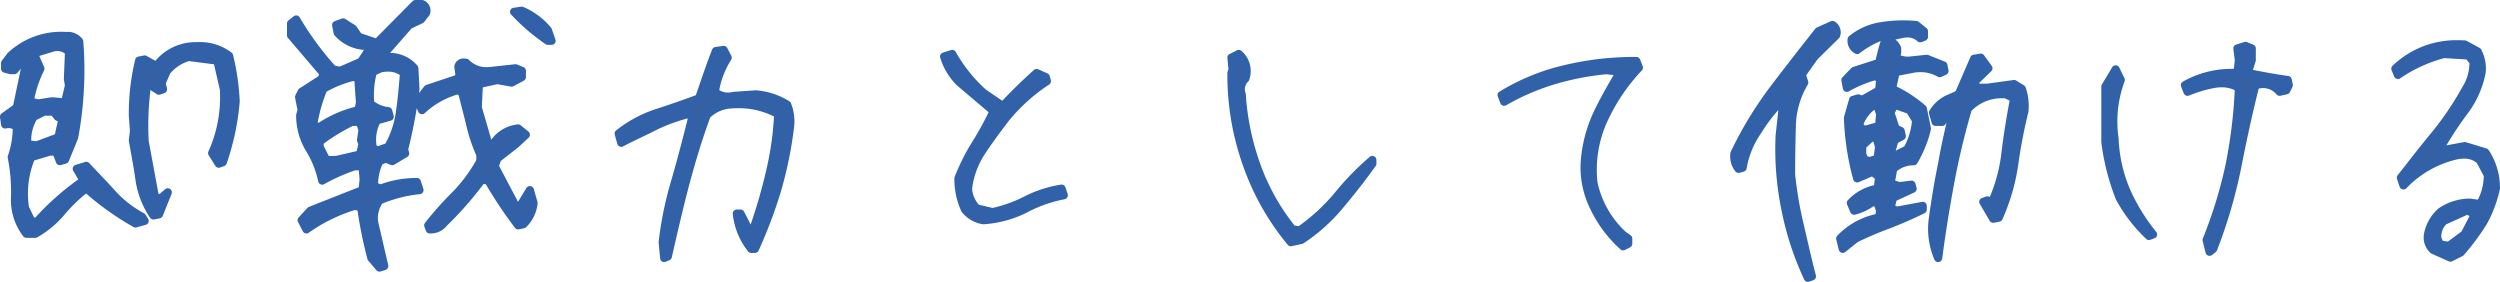 <svg xmlns="http://www.w3.org/2000/svg" width="306.6" height="34.57" viewBox="0 0 306.6 34.57">
  <g id="member05_comment" transform="translate(3824.789 1293.137)">
    <path id="パス_615" data-name="パス 615" d="M10.26-5.49h1.08a11.829,11.829,0,0,0,3.2-2.655A18.75,18.75,0,0,1,17.6-11.07a34.479,34.479,0,0,0,6.03,4.32l1.125-.315-.315-.5A13.949,13.949,0,0,1,20.79-10.4c-1.08-1.215-2.16-2.3-3.195-3.42l-1.17.36L17.1-12.33v.45a32.119,32.119,0,0,0-5.58,4.95l-.675-.135L10.08-8.64a11.394,11.394,0,0,1,.765-6.255l2.25-.675h.81l.45,1.17.63-.18,1.125-2.745a44.812,44.812,0,0,0,.63-11.745,1.752,1.752,0,0,0-1.575-.675,9.114,9.114,0,0,0-6.84,2.43l-.675.9v.675l.675.18h.45l.99-1.17.495.18L9.09-20.97,7.515-19.845l.135.945a1.6,1.6,0,0,1,1.44.315,11.35,11.35,0,0,1-.63,3.69A21.893,21.893,0,0,1,8.865-9.99,6.8,6.8,0,0,0,10.26-5.49ZM25.83-7.74l.675-.135,1.08-2.7-.9.765-.675-.18-1.26-6.84a37.783,37.783,0,0,1,.315-7.155l1.44.945L27-23.22l-.18-.765.63-1.44a5.344,5.344,0,0,1,2.7-1.755l3.51.45.81,3.51a16.573,16.573,0,0,1-1.44,7.83l.81,1.3.495-.18a30.588,30.588,0,0,0,1.575-7.47,28.277,28.277,0,0,0-.81-5.58,5.945,5.945,0,0,0-4.005-1.17,5.912,5.912,0,0,0-4.905,2.43l-1.44-.81-.675.135a27.725,27.725,0,0,0-.765,6.75l.135,1.89-.135,1.125c.27,1.575.585,3.15.81,4.77A10.578,10.578,0,0,0,25.83-7.74ZM14.175-17.325l-2.655.99-1.17-.135a5.554,5.554,0,0,1,.81-3.375l1.26-.63h1.17l.495.63.585.315Zm.81-4.275-1.575-.135-1.755.27-.99-.27a13.934,13.934,0,0,1,1.3-4.005l-.63-1.44v-.495l2.07-.63a2.021,2.021,0,0,1,2.07.495l-.135,3.33.135.81ZM53.55-1.35l.585-.18-1.26-5.445a3.76,3.76,0,0,1,.675-2.61,16.708,16.708,0,0,1,4.905-1.26l-.315-.99a12.232,12.232,0,0,0-4.455.81l-.81-.315a6.531,6.531,0,0,1,.675-3.06l.765-.315.81.315,1.575-.945-.135-.495a61.512,61.512,0,0,0,1.4-7.425c-.045-.81-.09-1.71-.135-2.52a4.21,4.21,0,0,0-4.14-1.305l3.51-4,1.44-.675.63-.81a.851.851,0,0,0-.5-1.08h-.81l-4.725,4.77-2.25-.765-.675-.99L49.1-31.41l-.855.315.18.945a4.957,4.957,0,0,0,4.14,1.62L51.3-26.6,48.735-25.47l-.9-.18a36.911,36.911,0,0,1-4.5-6.12l-.63.495v1.44l3.96,4.635-.135.675-2.52,1.62-.315.63.315,1.62-.18.63a7.873,7.873,0,0,0,1.125,4.1,12.133,12.133,0,0,1,1.575,3.915,23.639,23.639,0,0,1,3.96-1.755h.99l.135,1.62-.135,1.305-6.39,2.52-1.08,1.17.585,1.125a20.5,20.5,0,0,1,5.9-2.88l.81.135A54.932,54.932,0,0,0,52.56-2.52Zm6.165-4.68a2.06,2.06,0,0,0,1.755-.81A42.1,42.1,0,0,0,66.1-12.15l.81.135a52.646,52.646,0,0,0,3.645,5.49l.63-.135a4.2,4.2,0,0,0,1.26-2.61L72-10.845l-1.26,2.07-.5-.135L67.68-13.77l.315-.945,2.25-1.755,1.26-1.17-.945-.765a4.218,4.218,0,0,0-3.195,2.115l-.45-.18-1.305-4.5.135-2.88,2.25-.495,1.755.315,1.26-.675v-.765l-.765-.315-2.88.315a3.571,3.571,0,0,1-3.195-.99c-.54-.09-.855.09-.945.495l.135.945-.135.5-3.78,1.26-1.17,1.485.495,1.125a10.336,10.336,0,0,1,4.32-2.43l.585.18c.315,1.305.675,2.61.99,3.915a19.616,19.616,0,0,0,1.26,3.78v.81a19.177,19.177,0,0,1-2.97,4.05,40.46,40.46,0,0,0-3.42,3.825ZM48.24-14.535H47.025l-.81-1.62v-.63a22.857,22.857,0,0,1,3.96-2.43h.99l.315.99-.18,1.26.18.495-.315,1.26Zm6.39-1.62-1.26.45-.63-.27a5.1,5.1,0,0,1,.5-3.42l1.575-.45-.18-.675a4.05,4.05,0,0,1-2.2-.945,10.93,10.93,0,0,1,.315-3.87l.945-.45a3.3,3.3,0,0,1,2.88.585c-.135,1.665-.27,3.24-.495,4.77A11.732,11.732,0,0,1,54.63-16.155Zm-8.415-2.43-.81-.135a18.843,18.843,0,0,1,1.26-4.545,13.4,13.4,0,0,1,3.51-1.44h.99l-.18.495.18,2.61-.18.945A14.509,14.509,0,0,0,46.215-18.585ZM74.205-29.16h.45l-.45-1.305a8.52,8.52,0,0,0-3.2-2.385l-.945.135A24.848,24.848,0,0,0,74.205-29.16ZM88.47-2.52l.45-.18c.675-2.97,1.35-5.9,2.115-8.82.765-2.835,1.62-5.715,2.655-8.505a4.506,4.506,0,0,1,2.7-1.305,10.215,10.215,0,0,1,6.075,1.17,38.574,38.574,0,0,1-1.035,7.2A68.494,68.494,0,0,1,99.4-6.03H98.82l-.99-1.935h-.45a8.347,8.347,0,0,0,1.755,4.32h.45a59.142,59.142,0,0,0,2.745-7.29A48.683,48.683,0,0,0,103.9-18.72a5.426,5.426,0,0,0-.36-2.61,8.753,8.753,0,0,0-3.825-1.26l-2.655.18a2.552,2.552,0,0,1-2.385-.495,10.751,10.751,0,0,1,1.575-4.185l-.5-.945-.945.135c-.765,1.935-1.395,3.87-2.07,5.8-1.71.63-3.375,1.215-5.04,1.755a15.112,15.112,0,0,0-4.815,2.565L83.2-16.65c1.26-.675,2.61-1.26,3.915-1.935a21.558,21.558,0,0,1,4.23-1.575l.585.315c-.63,2.565-1.305,5.13-2.025,7.65a43.755,43.755,0,0,0-1.62,7.74Zm39.15-4.635a13.5,13.5,0,0,0,5.04-1.35,16.622,16.622,0,0,1,4.815-1.71l-.27-.81a14.55,14.55,0,0,0-4.23,1.35,17.1,17.1,0,0,1-4.23,1.53L126.81-8.6a3.779,3.779,0,0,1-1.08-2.43,10.419,10.419,0,0,1,1.755-4.68c.9-1.35,1.935-2.745,3.015-4.14a22.477,22.477,0,0,1,4.9-4.365l-.135-.495-1.125-.495c-1.35,1.215-2.745,2.565-4.14,4.05l-2.385-1.62a18.78,18.78,0,0,1-3.825-4.77l-.99.315a7.467,7.467,0,0,0,1.935,3.195l4.14,3.51a40.591,40.591,0,0,1-2.25,4.095,25.4,25.4,0,0,0-2.07,4.14,8.967,8.967,0,0,0,.81,3.825A3.548,3.548,0,0,0,127.62-7.155Zm37.71,2.7,1.26-.27A21.641,21.641,0,0,0,171.36-9c1.395-1.665,2.7-3.33,3.96-5.085v-.45A33.693,33.693,0,0,0,171-10.08,23.708,23.708,0,0,1,166.41-5.9l-.9-.135a26.962,26.962,0,0,1-4.365-7.74,31.389,31.389,0,0,1-1.845-8.82,1.8,1.8,0,0,1,.45-1.935,2.79,2.79,0,0,0-.81-3.015l-.9.45.135,1.44-.135.45a32.485,32.485,0,0,0,1.845,11.07A30.888,30.888,0,0,0,165.33-4.455Zm40.74.5.63-.315v-.63l-.63-.45a12.078,12.078,0,0,1-3.645-6.435,14.758,14.758,0,0,1,1.26-7.695,23.892,23.892,0,0,1,4.32-6.39l-.315-.81A36.712,36.712,0,0,0,199-25.7a26.349,26.349,0,0,0-7.83,3.2l.315.81a28.741,28.741,0,0,1,6.03-2.61A33.709,33.709,0,0,1,204-25.56l1.755.18c-.99,1.62-1.89,3.24-2.745,4.95a17.266,17.266,0,0,0-1.575,5.445,10.889,10.889,0,0,0,.99,6.075A15.159,15.159,0,0,0,206.07-3.96ZM228.735-.09l.5-.18c-.54-2.025-.99-4.1-1.485-6.21a47.182,47.182,0,0,1-1.08-6.3c0-2.025.045-4.005.09-5.94a10.87,10.87,0,0,1,1.53-5.31l-.315-.99,1.575-2.2,2.655-2.61a1.049,1.049,0,0,0-.45-1.26l-1.71.765c-1.89,2.385-3.78,4.815-5.625,7.245a46.034,46.034,0,0,0-4.68,7.74,2.472,2.472,0,0,0,.5,1.89l.495-.135a11.239,11.239,0,0,1,1.845-4.5,21.9,21.9,0,0,1,3.195-4.005l-.495,4.635a36.885,36.885,0,0,0,.72,9A36.484,36.484,0,0,0,228.735-.09ZM244.71-2.52c.4-3.105.9-6.165,1.485-9.315.585-3.1,1.3-6.075,2.16-9a5.737,5.737,0,0,1,4.68-1.755l.99.5c-.4,2.16-.765,4.275-1.035,6.48a20.434,20.434,0,0,1-1.665,6.21l-.585-.18-.495.18,1.215,2.07.675-.135a24.931,24.931,0,0,0,1.89-6.48,65.06,65.06,0,0,1,1.26-6.57,6.321,6.321,0,0,0-.315-2.745l-.945-.585-3.285.45h-1.485v-.81l1.62-1.575-.945-1.305-.81.135-1.89,4.365-1.125.5a4.2,4.2,0,0,0-2.025,1.755l.315,1.125h.81l.9-1.44.495.135c-.54,2.16-1.035,4.32-1.4,6.435-.45,2.16-.81,4.365-1.125,6.615A9.067,9.067,0,0,0,244.71-2.52Zm-11.7-1.125,1.575-1.26c1.4-.675,2.79-1.26,4.14-1.755,1.35-.54,2.745-1.125,4.1-1.8v-.45l-3.15.585-.81-.27.315-1.305,2.385-1.125-.135-.495-1.485.18-1.08-.315.315-1.8a3.735,3.735,0,0,1,2.52-.945,13.879,13.879,0,0,0,1.62-4.005l-.495-2.43a14.985,14.985,0,0,0-3.78-2.43l.45-2.07,2.34-.45a4.828,4.828,0,0,1,3.06.585l.585-.27-.135-.675-2.025-.81-1.755.18a3.227,3.227,0,0,1-2.07-.315l.18-.63v-.495a1.417,1.417,0,0,0-1.125-.945l.135-.5,1.44-.315a2.489,2.489,0,0,1,2.385.495l.45-.18v-.675l-.945-.765a16.526,16.526,0,0,0-4.23.135,7.409,7.409,0,0,0-3.69,1.62,1.271,1.271,0,0,0,.675,1.3,11.63,11.63,0,0,1,2.835-1.62h.765a22.823,22.823,0,0,0-.9,3.2l-3.06.99-1.08,1.125.18.945a15.284,15.284,0,0,1,3.465-1.44l.63.315-.135,1.44-2.07,1.17-.495-.18-.63.18-.63,2.2a32.828,32.828,0,0,0,1.125,7.425l1.89-.81.81.63-.18,1.44A5.753,5.753,0,0,0,234-9.27l.405.945a6.093,6.093,0,0,0,2.25-1.08l.63.135.315.945-.135.855a8.765,8.765,0,0,0-4.77,2.565Zm4.275-11.07-.945.315-.63-.135-.315-.675v-1.08l1.08-.99h.675l.315,1.125Zm2.655-.63-.45.315-.63-.18.5-1.755.9-.5-.135-.63-.63-.315-.63-1.935.5-.99,1.89.675.765,1.26a8.636,8.636,0,0,1-1.08,3.555Zm-2.475-3.375-1.755.495-.63-.36v-.5a4.733,4.733,0,0,1,1.575-2.07h.63l.315.99Zm40.53,15.435.45-.36a61.7,61.7,0,0,0,2.925-9.945c.675-3.42,1.395-6.795,2.25-10.125a2.718,2.718,0,0,1,2.97.81l.81-.18.315-.63-.135-.63c-1.665-.225-3.285-.54-4.9-.855l.495-1.575v-1.44l-.765-.315-.99.315.18,1.44-.18,1.575a11.752,11.752,0,0,0-6.435,1.485l.315.81a15.824,15.824,0,0,1,3.15-.945,4.422,4.422,0,0,1,3.15.45,60.584,60.584,0,0,1-1.17,9.63,55.472,55.472,0,0,1-2.79,9.045ZM270.57-5.22l.5-.18a23.6,23.6,0,0,1-3.33-5.445,18.138,18.138,0,0,1-1.395-6.3,14.582,14.582,0,0,1,.765-7.2l-.63-1.305-1.26,2.115v6.75A28.1,28.1,0,0,0,266.97-9.9,18.855,18.855,0,0,0,270.57-5.22Zm11.655-16.11h-.315v-.45h.5Zm25.31,18.765,1.26-.63a28.987,28.987,0,0,0,2.745-3.69,15.147,15.147,0,0,0,1.575-4.185,7.924,7.924,0,0,0-1.3-4.41l-2.52-.765-2.43.45-.63-.135a43.5,43.5,0,0,1,2.97-4.545,11.633,11.633,0,0,0,2.16-4.815,4.4,4.4,0,0,0-.495-2.565l-1.575-.855a11.725,11.725,0,0,0-4.635.585,11.03,11.03,0,0,0-3.87,2.385l.315.765a18.231,18.231,0,0,1,5.625-2.565l3.015.18.63.765a6.045,6.045,0,0,1-.945,3.375,37.314,37.314,0,0,1-3.735,5.535c-1.485,1.8-2.88,3.6-4.23,5.31l.315.945a12.927,12.927,0,0,1,6.525-3.69,3.143,3.143,0,0,1,2.88.63l.945,1.8a7.129,7.129,0,0,1-.945,3.555l-1.3-.18a6.365,6.365,0,0,0-3.51,1.125,4.991,4.991,0,0,0-1.575,2.745,2.074,2.074,0,0,0,.63,1.935Zm-.18-1.44-1.125-.18-.315-.765a2.716,2.716,0,0,1,.81-2.115l2.88-1.3.945.495-1.26,2.43Z" transform="translate(-3831.804 -1258.977)" fill="#3560a3"/>
    <path id="即戦力として働ける_-_アウトライン" data-name="即戦力として働ける - アウトライン" d="M228.735.41a.5.5,0,0,1-.453-.289A36.933,36.933,0,0,1,225.5-8.362a37.227,37.227,0,0,1-.729-9.119c0-.011,0-.021,0-.032l.337-3.156A20.481,20.481,0,0,0,223-17.829l-.012.019a10.684,10.684,0,0,0-1.766,4.3.5.5,0,0,1-.362.4l-.5.135a.5.5,0,0,1-.532-.182,2.961,2.961,0,0,1-.592-2.248.5.5,0,0,1,.045-.156,46.5,46.5,0,0,1,4.731-7.824c1.77-2.332,3.665-4.772,5.634-7.257a.5.5,0,0,1,.188-.146l1.71-.765a.5.5,0,0,1,.461.028,1.542,1.542,0,0,1,.678,1.81.5.5,0,0,1-.135.235L229.927-26.9l-1.4,1.966.239.751a.5.5,0,0,1-.045.4,10.309,10.309,0,0,0-1.462,5.07c-.042,1.8-.089,3.847-.09,5.9A46.727,46.727,0,0,0,228.231-6.6c.128.548.253,1.089.376,1.627.364,1.582.707,3.076,1.106,4.573a.5.5,0,0,1-.312.6l-.5.18A.5.5,0,0,1,228.735.41Zm-2.966-17.833a36.241,36.241,0,0,0,.711,8.864A36.065,36.065,0,0,0,228-3.139c-.124-.529-.247-1.064-.372-1.609s-.247-1.076-.374-1.618a47.729,47.729,0,0,1-1.09-6.362.5.5,0,0,1,0-.052c0-2.076.048-4.135.09-5.952a11.4,11.4,0,0,1,1.487-5.356l-.248-.781a.5.5,0,0,1,.07-.442l1.575-2.2a.5.5,0,0,1,.056-.066l2.546-2.5a.575.575,0,0,0-.073-.426l-1.312.587c-1.938,2.446-3.8,4.848-5.543,7.141a45.508,45.508,0,0,0-4.59,7.575,2,2,0,0,0,.121.955,11.788,11.788,0,0,1,1.806-4.109,22.372,22.372,0,0,1,3.262-4.088.5.5,0,0,1,.569-.1.5.5,0,0,1,.282.5ZM53.55-.85a.5.5,0,0,1-.382-.177l-.99-1.17a.5.5,0,0,1-.1-.194,54.625,54.625,0,0,1-1.218-5.95L50.523-8.4A20.018,20.018,0,0,0,44.882-5.62a.5.5,0,0,1-.406.076.5.5,0,0,1-.325-.255l-.585-1.125a.5.5,0,0,1,.076-.57l1.08-1.17a.5.5,0,0,1,.184-.126L51.014-11.2l.1-.956L51.02-13.27h-.448a23.109,23.109,0,0,0-3.8,1.693.5.5,0,0,1-.452.016.5.5,0,0,1-.28-.355,11.681,11.681,0,0,0-1.512-3.754l0,0a8.423,8.423,0,0,1-1.195-4.35.5.5,0,0,1,.019-.137l.147-.515-.292-1.5a.5.5,0,0,1,.044-.319l.315-.63a.5.5,0,0,1,.177-.2l2.342-1.505.046-.229-3.8-4.45a.5.5,0,0,1-.12-.325v-1.44a.5.5,0,0,1,.191-.393l.63-.5a.5.5,0,0,1,.4-.1.5.5,0,0,1,.338.239A36.234,36.234,0,0,0,48.1-26.108l.583.117,2.284-1,.683-1.05a5.3,5.3,0,0,1-3.593-1.768.5.5,0,0,1-.124-.246L47.749-31a.5.5,0,0,1,.318-.563l.855-.315a.5.5,0,0,1,.439.046l1.215.765a.5.5,0,0,1,.147.141l.581.852,1.8.611,4.5-4.548a.5.5,0,0,1,.355-.148h.81a.5.5,0,0,1,.224.053,1.344,1.344,0,0,1,.754,1.659.5.5,0,0,1-.088.175l-.63.81a.5.5,0,0,1-.182.146l-1.345.631L54.86-27.672A4.421,4.421,0,0,1,58.2-26.117a.5.5,0,0,1,.126.3c.023.405.045.833.068,1.261s.045.854.067,1.259a.5.5,0,0,1,0,.091q-.029.231-.06.461l.656-.833a.5.5,0,0,1,.235-.165l3.526-1.175.037-.137-.12-.843a.5.5,0,0,1,.007-.179,1.129,1.129,0,0,1,1.178-.909,2.062,2.062,0,0,1,.337.03.5.5,0,0,1,.271.14,2.937,2.937,0,0,0,2.178.892,4.217,4.217,0,0,0,.593-.044l.016,0,2.88-.315a.5.5,0,0,1,.245.035l.765.315a.5.5,0,0,1,.31.462v.765a.5.5,0,0,1-.264.441l-1.26.675a.5.5,0,0,1-.324.051L68-23.835l-1.778.391-.113,2.414,1.161,4A4.545,4.545,0,0,1,70.509-18.9a.5.5,0,0,1,.366.109l.945.765a.5.5,0,0,1,.185.372.5.5,0,0,1-.16.383l-1.26,1.17-.033.028-2.131,1.662-.2.6,2.322,4.4,1.029-1.69a.5.5,0,0,1,.494-.236.5.5,0,0,1,.414.358l.45,1.575a.5.5,0,0,1,.017.185,4.73,4.73,0,0,1-1.4,2.916.5.5,0,0,1-.249.135l-.63.135a.5.5,0,0,1-.5-.187A53.394,53.394,0,0,1,66.6-11.561l-.275-.046a42.5,42.5,0,0,1-4.48,5.1,2.547,2.547,0,0,1-2.13.978.5.5,0,0,1-.47-.329l-.18-.495a.5.5,0,0,1,.081-.485A41.486,41.486,0,0,1,62.6-10.7a18.731,18.731,0,0,0,2.827-3.825V-15.1a20.165,20.165,0,0,1-1.247-3.775c-.156-.645-.327-1.306-.492-1.946-.143-.553-.29-1.122-.429-1.688l-.172-.053a9.893,9.893,0,0,0-3.974,2.275.5.5,0,0,1-.442.123.5.5,0,0,1-.356-.288l-.191-.434c-.282,1.735-.626,3.4-1.04,5.043l.1.368a.5.5,0,0,1-.225.56l-1.575.945a.5.5,0,0,1-.438.037l-.623-.242-.407.168a5.938,5.938,0,0,0-.531,2.329l.306.119a12.823,12.823,0,0,1,4.452-.775.5.5,0,0,1,.476.348l.315.99a.5.5,0,0,1-.055.421.5.5,0,0,1-.359.227,16.424,16.424,0,0,0-4.633,1.162,3.27,3.27,0,0,0-.514,2.133l1.252,5.411a.5.5,0,0,1-.34.591l-.585.18A.5.5,0,0,1,53.55-.85Zm-.536-1.907.445.526L52.388-6.862a.5.5,0,0,1-.011-.067,4.236,4.236,0,0,1,.764-2.944.5.5,0,0,1,.2-.167,16.3,16.3,0,0,1,4.455-1.22l-.022-.069a11.708,11.708,0,0,0-3.911.771.5.5,0,0,1-.362,0l-.81-.315a.5.5,0,0,1-.319-.466,7.01,7.01,0,0,1,.733-3.293.5.5,0,0,1,.252-.229l.765-.315a.5.5,0,0,1,.372,0l.582.226,1.04-.624-.035-.13a.5.5,0,0,1,0-.255,60.522,60.522,0,0,0,1.378-7.32c-.022-.392-.043-.8-.065-1.216-.019-.364-.038-.729-.058-1.079a3.433,3.433,0,0,0-2.636-1.1,6.047,6.047,0,0,0-.937.079.5.5,0,0,1-.516-.252.5.5,0,0,1,.062-.571l3.51-4a.5.5,0,0,1,.164-.123l1.331-.624L58.8-32.8a.319.319,0,0,0-.162-.361h-.471L53.59-28.538a.5.5,0,0,1-.516.122l-.025-.009a.5.5,0,0,1-.07.168l-1.26,1.935a.5.5,0,0,1-.218.185l-2.565,1.125a.5.5,0,0,1-.3.032l-.9-.18a.5.5,0,0,1-.273-.155,37.483,37.483,0,0,1-4.259-5.7v.991l3.84,4.495a.5.5,0,0,1,.11.423l-.135.675a.5.5,0,0,1-.22.323l-2.4,1.546-.178.355L44.5-20.75a.5.5,0,0,1-.01.233l-.16.562a7.331,7.331,0,0,0,1.054,3.769,13.045,13.045,0,0,1,1.485,3.422,23.542,23.542,0,0,1,3.463-1.48.5.5,0,0,1,.158-.026h.99a.5.5,0,0,1,.5.458l.135,1.62a.5.5,0,0,1,0,.093l-.135,1.305a.5.5,0,0,1-.314.414L45.38-7.9l-.764.828.163.314a20.847,20.847,0,0,1,5.568-2.629.5.5,0,0,1,.225-.014l.81.135a.5.5,0,0,1,.413.421A54.477,54.477,0,0,0,53.014-2.757ZM63.09-23.585a.5.5,0,0,1,.147.022l.585.18a.5.5,0,0,1,.339.361c.157.649.328,1.31.493,1.95s.339,1.309.5,1.965a19.051,19.051,0,0,0,1.228,3.688.5.5,0,0,1,.046.21v.81a.5.5,0,0,1-.058.234,19.539,19.539,0,0,1-3.045,4.156l-.02.02a38.334,38.334,0,0,0-3.073,3.4,1.446,1.446,0,0,0,.841-.553.5.5,0,0,1,.051-.058,41.4,41.4,0,0,0,4.58-5.247.5.5,0,0,1,.486-.2l.81.135a.5.5,0,0,1,.351.244,52.067,52.067,0,0,0,3.419,5.183l.169-.036a3.671,3.671,0,0,0,1.006-2.109l-.109-.383-.666,1.094a.5.5,0,0,1-.559.222l-.5-.135a.5.5,0,0,1-.311-.249l-2.565-4.86a.5.5,0,0,1-.032-.392l.315-.945a.5.5,0,0,1,.167-.236l2.233-1.742.822-.763-.331-.268a3.765,3.765,0,0,0-2.628,1.866.5.5,0,0,1-.6.19l-.45-.18a.5.5,0,0,1-.295-.325l-1.305-4.5a.5.5,0,0,1-.019-.163l.135-2.88a.5.5,0,0,1,.392-.465l2.25-.495a.5.5,0,0,1,.2,0l1.584.284L70.51-25v-.131l-.337-.139-2.746.3a5.21,5.21,0,0,1-.726.053,3.935,3.935,0,0,1-2.755-1.061h-.03c-.116,0-.159.019-.18.056l.12.837a.5.5,0,0,1-.013.2l-.135.5a.5.5,0,0,1-.324.343l-3.638,1.213-.891,1.131.1.227a10.815,10.815,0,0,1,4-2.087A.5.5,0,0,1,63.09-23.585Zm-14.206-6.8a4.352,4.352,0,0,0,1.826,1.15.5.5,0,0,1-.137-.136l-.616-.9-.919-.578-.226.083ZM244.71-2.02a.5.5,0,0,1-.455-.293,9.586,9.586,0,0,1-.671-5.219v-.007c.35-2.5.719-4.671,1.129-6.639.25-1.466.584-3.07,1.035-4.963l-.119.191a.5.5,0,0,1-.424.235h-.81a.5.5,0,0,1-.482-.365l-.315-1.125a.5.5,0,0,1,.059-.4,4.7,4.7,0,0,1,2.256-1.95l.936-.412,1.812-4.185a.5.5,0,0,1,.377-.295l.81-.135a.5.5,0,0,1,.487.2l.945,1.3a.5.5,0,0,1-.056.652L249.755-24v.1h.951l3.251-.445a.5.5,0,0,1,.331.07l.945.585a.5.5,0,0,1,.209.26,6.814,6.814,0,0,1,.341,2.958.5.5,0,0,1-.013.074,64.077,64.077,0,0,0-1.25,6.519,25.212,25.212,0,0,1-1.926,6.609.5.5,0,0,1-.36.291l-.675.135a.5.5,0,0,1-.529-.237l-1.215-2.07a.5.5,0,0,1-.039-.422.5.5,0,0,1,.3-.3l.5-.18a.5.5,0,0,1,.318-.008l.156.048a19.925,19.925,0,0,0,1.45-5.651v-.01c.224-1.831.525-3.738.971-6.14L252.9-22.1c-.122-.007-.244-.01-.363-.01A5.174,5.174,0,0,0,248.8-20.57c-.858,2.948-1.549,5.837-2.112,8.827-.608,3.276-1.093,6.315-1.481,9.287a.5.5,0,0,1-.422.43A.5.5,0,0,1,244.71-2.02Zm-.134-5.387A10.1,10.1,0,0,0,244.548-5c.325-2.226.707-4.512,1.155-6.927.578-3.066,1.288-6.026,2.172-9.049a.5.5,0,0,1,.126-.213,6.346,6.346,0,0,1,3.046-1.749l-.24.033a.5.5,0,0,1-.068,0h-1.485a.5.5,0,0,1-.5-.5v-.81a.5.5,0,0,1,.151-.359l1.31-1.274-.51-.7-.236.039-1.782,4.115a.5.5,0,0,1-.257.259l-1.125.5-.02.008a3.582,3.582,0,0,0-1.663,1.374l.151.54h.154l.753-1.2a.5.5,0,0,1,.556-.217l.5.135a.5.5,0,0,1,.354.6c-.637,2.55-1.078,4.583-1.387,6.4l0,.018C245.289-12.037,244.923-9.886,244.576-7.407Zm6.513-1.548.622,1.059.068-.014a24.029,24.029,0,0,0,1.75-6.111,65.143,65.143,0,0,1,1.261-6.585,5.85,5.85,0,0,0-.238-2.331l-.638-.4-1.667.228a7.255,7.255,0,0,1,.823.013.5.5,0,0,1,.188.051l.99.5a.5.5,0,0,1,.268.539c-.479,2.555-.8,4.543-1.03,6.444a21.011,21.011,0,0,1-1.7,6.356.5.5,0,0,1-.6.276ZM88.47-2.02a.5.5,0,0,1-.261-.073.5.5,0,0,1-.237-.38l-.18-1.935a.5.5,0,0,1,0-.105,44.226,44.226,0,0,1,1.637-7.823c.656-2.3,1.3-4.733,1.926-7.252l-.067-.036a20.645,20.645,0,0,0-3.94,1.484c-.6.311-1.218.606-1.814.891-.7.334-1.419.679-2.094,1.04a.5.5,0,0,1-.432.019.5.5,0,0,1-.285-.325l-.315-1.125a.5.5,0,0,1,.172-.528,15.625,15.625,0,0,1,4.974-2.649c1.481-.48,3.054-1.027,4.8-1.666.142-.41.284-.824.422-1.226.491-1.432,1-2.913,1.577-4.375a.5.5,0,0,1,.394-.311l.945-.135a.5.5,0,0,1,.514.263l.495.945a.5.5,0,0,1-.018.5,10.392,10.392,0,0,0-1.458,3.705,1.846,1.846,0,0,0,1.057.306,3.073,3.073,0,0,0,.676-.082.5.5,0,0,1,.077-.011l2.655-.18a.5.5,0,0,1,.082,0,9.225,9.225,0,0,1,4.039,1.332.5.5,0,0,1,.2.235,5.9,5.9,0,0,1,.4,2.846v.013a49.027,49.027,0,0,1-1.591,7.864l0,.01a59.01,59.01,0,0,1-2.769,7.352.5.5,0,0,1-.454.29h-.45a.5.5,0,0,1-.393-.191A8.877,8.877,0,0,1,96.883-7.91a.5.5,0,0,1,.124-.389.5.5,0,0,1,.373-.167h.45a.5.5,0,0,1,.445.272l.8,1.569a66.7,66.7,0,0,0,1.864-6.447l0-.011a37.851,37.851,0,0,0,1-6.787,9.544,9.544,0,0,0-4.366-1.022c-.37,0-.751.019-1.133.057a4.016,4.016,0,0,0-2.328,1.087c-.881,2.387-1.709,5.046-2.6,8.356-.775,2.964-1.467,5.973-2.11,8.8a.5.5,0,0,1-.3.353l-.45.18A.5.5,0,0,1,88.47-2.02ZM98.514-5.635a7.84,7.84,0,0,0,.8,1.389,58.937,58.937,0,0,0,2.541-6.831,48.045,48.045,0,0,0,1.557-7.693,4.971,4.971,0,0,0-.266-2.219,8.25,8.25,0,0,0-3.429-1.1l-2.575.175q-.107.023-.211.041c.221-.012.44-.018.656-.018a10.508,10.508,0,0,1,5.125,1.292.5.5,0,0,1,.258.466,39.226,39.226,0,0,1-1.048,7.288,69.994,69.994,0,0,1-2.038,6.975.5.5,0,0,1-.473.339H98.82A.5.5,0,0,1,98.514-5.635ZM88.793-4.449l0,.042c.541-2.359,1.119-4.811,1.755-7.24.915-3.393,1.764-6.109,2.67-8.552a.5.5,0,0,1,.115-.18,4.967,4.967,0,0,1,2.913-1.437,2.877,2.877,0,0,1-1.895-.71.5.5,0,0,1-.169-.452,11.185,11.185,0,0,1,1.5-4.13l-.2-.382-.307.044c-.527,1.354-1,2.729-1.456,4.062-.163.476-.332.969-.5,1.454a.5.5,0,0,1-.3.3c-1.844.679-3.5,1.255-5.059,1.761a14.587,14.587,0,0,0-4.4,2.279l.058.207c.525-.267,1.061-.523,1.583-.773.589-.282,1.2-.573,1.787-.877a21.993,21.993,0,0,1,4.328-1.613.5.5,0,0,1,.369.042l.585.315a.5.5,0,0,1,.249.559c-.655,2.665-1.338,5.245-2.03,7.668l0,.01A43.207,43.207,0,0,0,88.793-4.449ZM307.535-2.065a.5.5,0,0,1-.2-.043l-2.115-.945a.5.5,0,0,1-.15-.1,2.571,2.571,0,0,1-.769-2.375l0-.011a5.471,5.471,0,0,1,1.722-3.01.5.5,0,0,1,.074-.058,6.806,6.806,0,0,1,3.78-1.2.5.5,0,0,1,.068,0l.959.132a6.557,6.557,0,0,0,.721-2.891l-.842-1.6a2.33,2.33,0,0,0-1.564-.539,4.514,4.514,0,0,0-.819.082,12.446,12.446,0,0,0-6.266,3.549.5.5,0,0,1-.47.138.5.5,0,0,1-.362-.329l-.315-.945a.5.5,0,0,1,.082-.468q.45-.57.908-1.153C303.042-15.2,304.146-16.6,305.3-18a36.7,36.7,0,0,0,3.684-5.46l.021-.034a5.488,5.488,0,0,0,.859-2.921l-.375-.456-2.716-.162a17.747,17.747,0,0,0-5.394,2.474.5.5,0,0,1-.425.066.5.5,0,0,1-.319-.289l-.315-.765a.5.5,0,0,1,.123-.557,11.563,11.563,0,0,1,4.043-2.489,11.559,11.559,0,0,1,3.97-.636c.28,0,.569.008.858.023a.5.5,0,0,1,.212.06l1.575.855a.5.5,0,0,1,.2.194,4.923,4.923,0,0,1,.557,2.858c0,.014,0,.027-.006.041a12.088,12.088,0,0,1-2.248,5.021,44.754,44.754,0,0,0-2.565,3.844l2.159-.4a.5.5,0,0,1,.236.013l2.52.765a.5.5,0,0,1,.273.2,8.4,8.4,0,0,1,1.387,4.684.5.5,0,0,1-.011.1,15.7,15.7,0,0,1-1.626,4.323l-.01.018a29.213,29.213,0,0,1-2.792,3.755.5.5,0,0,1-.157.123l-1.26.63A.5.5,0,0,1,307.535-2.065Zm-1.245-1.6,1.233.551.957-.479a28,28,0,0,0,2.627-3.539,14.709,14.709,0,0,0,1.508-3.987q0-.36-.036-.712a7.657,7.657,0,0,1-.963,2.943.5.5,0,0,1-.5.251l-1.27-.175h-.008l0,0,.945.495a.5.5,0,0,1,.212.673l-1.26,2.43a.5.5,0,0,1-.145.171L307.654-3.6a.5.5,0,0,1-.378.093Zm-.577-.258.13.058a.5.5,0,0,1-.075-.126l-.315-.765a.5.5,0,0,1-.038-.19,3.184,3.184,0,0,1,.971-2.482.5.5,0,0,1,.133-.088l2.79-1.264a6.1,6.1,0,0,0-2.634.99,4.441,4.441,0,0,0-1.393,2.441A1.564,1.564,0,0,0,305.712-3.927Zm.873-.707.64.1L308.9-5.777l.978-1.886-.288-.151-2.58,1.169a2.192,2.192,0,0,0-.593,1.6Zm3.267-18.325a37.683,37.683,0,0,1-3.776,5.592c-1.152,1.4-2.252,2.8-3.315,4.148l-.51.649a13.313,13.313,0,0,1,4.962-2.781l-.262.049a.5.5,0,0,1-.2,0l-.63-.135a.5.5,0,0,1-.351-.283.5.5,0,0,1,.019-.45,43.507,43.507,0,0,1,3-4.6,11.12,11.12,0,0,0,2.067-4.587,4.378,4.378,0,0,0,0-.842A6.427,6.427,0,0,1,309.852-22.96Zm1.264,7.791a3.576,3.576,0,0,1,.395.3.5.5,0,0,1,.112.142l.518.988a7.452,7.452,0,0,0-.653-1.32Zm-2.658-13.064a10.567,10.567,0,0,0-3.631.577l0,0a10.2,10.2,0,0,0-2.716,1.461,18.949,18.949,0,0,1,4.49-1.83.5.5,0,0,1,.159-.016l3.015.18.05.005-.668-.363C308.917-28.227,308.684-28.232,308.458-28.232Zm1.653.537.015.018.574.7a3.4,3.4,0,0,0-.205-.507ZM277.995-2.785a.5.5,0,0,1-.16-.026.5.5,0,0,1-.325-.352l-.36-1.44a.5.5,0,0,1,.021-.307,54.9,54.9,0,0,0,2.765-8.961,59.681,59.681,0,0,0,1.146-9.232,3.664,3.664,0,0,0-1.6-.35,5.028,5.028,0,0,0-.941.094,15.43,15.43,0,0,0-3.049.913.5.5,0,0,1-.392,0,.5.5,0,0,1-.274-.28l-.315-.81a.5.5,0,0,1,.218-.615,12.021,12.021,0,0,1,6.128-1.561h.11l.121-1.062-.173-1.381a.5.5,0,0,1,.345-.538l.99-.315a.5.5,0,0,1,.342.014l.765.315a.5.5,0,0,1,.31.462v1.44a.5.5,0,0,1-.023.15l-.327,1.041c1.414.274,2.866.546,4.327.744a.5.5,0,0,1,.422.391l.135.63a.5.5,0,0,1-.042.328l-.315.63a.5.5,0,0,1-.339.264l-.81.18a.5.5,0,0,1-.491-.166,2.133,2.133,0,0,0-2.18-.708c-.721,2.835-1.393,5.874-2.167,9.8v.006A61.724,61.724,0,0,1,278.91-3.462a.5.5,0,0,1-.153.207l-.45.36A.5.5,0,0,1,277.995-2.785Zm.164-1.9.06.242a57.856,57.856,0,0,0,1.934-6.128A58.149,58.149,0,0,1,278.159-4.69Zm3.779-16.14c-.135,1.635-.335,3.256-.6,4.887.37-1.8.721-3.41,1.074-4.921a.5.5,0,0,1-.183.035Zm.1-1.45h.365a.5.5,0,0,1,.313.11c.138-.567.276-1.121.417-1.67a.5.5,0,0,1,.363-.361,4.548,4.548,0,0,1,1-.141c-.648-.12-1.29-.245-1.923-.368a.5.5,0,0,1-.334-.235.5.5,0,0,1-.048-.406l.472-1.5V-27.88L282.383-28l-.42.134.128,1.028a.5.5,0,0,1,0,.119l-.18,1.575a.5.5,0,0,1-.515.443c-.18-.007-.361-.01-.537-.01a11.313,11.313,0,0,0-4.572.9,19.639,19.639,0,0,1,2.055-.528h.008a6.031,6.031,0,0,1,1.134-.113,4.694,4.694,0,0,1,2.359.62.5.5,0,0,1,.251.454Q282.072-22.828,282.04-22.28Zm3.746-1.834a2.994,2.994,0,0,1,.976.658l.3-.066.13-.26-.025-.116Q286.472-24,285.787-24.114ZM233.01-3.145a.5.5,0,0,1-.16-.026.5.5,0,0,1-.325-.352l-.315-1.26a.5.5,0,0,1,.132-.475,9.249,9.249,0,0,1,4.684-2.635l.061-.389-.186-.558-.133-.028a6.488,6.488,0,0,1-2.249,1.031.5.5,0,0,1-.574-.29l-.4-.945a.5.5,0,0,1,.1-.542,6.19,6.19,0,0,1,3.2-1.83l.1-.8-.353-.274-1.619.694a.5.5,0,0,1-.411-.008.5.5,0,0,1-.266-.313,32.935,32.935,0,0,1-1.144-7.538.5.5,0,0,1,.019-.163l.63-2.2a.5.5,0,0,1,.343-.343l.63-.18a.5.5,0,0,1,.308.011l.279.1,1.642-.928.079-.839-.152-.076a14.9,14.9,0,0,0-3.169,1.343.5.5,0,0,1-.456.017.5.5,0,0,1-.28-.36l-.18-.945a.5.5,0,0,1,.13-.44l1.08-1.125a.5.5,0,0,1,.207-.129l2.787-.9c.15-.669.346-1.463.615-2.287a10.919,10.919,0,0,0-2.579,1.492.5.5,0,0,1-.562.039,1.772,1.772,0,0,1-.921-1.778.5.5,0,0,1,.188-.351,7.946,7.946,0,0,1,3.927-1.723,16.461,16.461,0,0,1,2.688-.216c.55,0,1.109.026,1.662.078a.5.5,0,0,1,.268.109l.945.765a.5.5,0,0,1,.185.389v.675a.5.5,0,0,1-.314.464l-.45.18a.5.5,0,0,1-.513-.086,1.816,1.816,0,0,0-1.25-.476,3.016,3.016,0,0,0-.691.089l-.009,0-.772.169a2.1,2.1,0,0,1,.677.905.5.5,0,0,1,.038.192v.5a.5.5,0,0,1-.019.137l-.059.206a2.65,2.65,0,0,0,.886.153,2.86,2.86,0,0,0,.5-.045l.036,0,1.755-.18a.5.5,0,0,1,.237.033l2.025.81a.5.5,0,0,1,.3.366l.135.675a.5.5,0,0,1-.281.552l-.585.27a.5.5,0,0,1-.46-.021,4.143,4.143,0,0,0-2.134-.556,5.641,5.641,0,0,0-.6.033l-2,.384-.294,1.352a15.722,15.722,0,0,1,3.53,2.338.5.5,0,0,1,.166.281l.5,2.43a.5.5,0,0,1,0,.21,14.386,14.386,0,0,1-1.676,4.148.5.5,0,0,1-.431.247,3.229,3.229,0,0,0-2.059.711l-.206,1.179.552.161,1.383-.168a.5.5,0,0,1,.543.365l.135.495a.5.5,0,0,1-.269.584L239.6-9.55l-.151.626.252.084,3.023-.561a.5.5,0,0,1,.411.107.5.5,0,0,1,.18.384v.45a.5.5,0,0,1-.276.447c-1.444.722-2.9,1.324-4.133,1.817l-.014.005c-1.372.5-2.732,1.079-4.044,1.711l-1.531,1.225A.5.5,0,0,1,233.01-3.145Zm.24-1.6.056.225.967-.773a.5.5,0,0,1,.095-.06c1.354-.655,2.76-1.251,4.178-1.772.648-.259,1.358-.549,2.094-.87l-.878.163a.5.5,0,0,1-.249-.017l-.81-.27a.5.5,0,0,1-.328-.592l.315-1.3a.5.5,0,0,1,.273-.335L240-10.844h0a.5.5,0,0,1-.2-.016l-1.08-.315a.5.5,0,0,1-.352-.566l.315-1.8a.5.5,0,0,1,.163-.29,4.193,4.193,0,0,1,2.555-1.06,13.293,13.293,0,0,0,1.4-3.521l-.439-2.154a14.223,14.223,0,0,0-3.524-2.241.5.5,0,0,1-.29-.565l.45-2.07a.5.5,0,0,1,.394-.385l2.34-.45.039-.006a6.647,6.647,0,0,1,.731-.042,5.27,5.27,0,0,1,1.756.286l-1.018-.407-1.615.166a3.855,3.855,0,0,1-.651.057,3.754,3.754,0,0,1-1.711-.42.5.5,0,0,1-.257-.585l.161-.563v-.319a.891.891,0,0,0-.622-.541c-.265.839-.453,1.645-.594,2.3a.5.5,0,0,1-.335.369l-2.94.951-.814.848,0,.023a15.314,15.314,0,0,1,2.971-1.161.5.5,0,0,1,.354.036l.63.315a.5.5,0,0,1,.274.494l-.135,1.44a.5.5,0,0,1-.252.389l-2.07,1.17a.5.5,0,0,1-.417.035l-.343-.125-.207.059-.531,1.858a32.942,32.942,0,0,0,.951,6.683l1.363-.584a.5.5,0,0,1,.5.065l.81.63a.5.5,0,0,1,.189.457l-.18,1.44a.5.5,0,0,1-.411.431,5.223,5.223,0,0,0-2.777,1.377l.1.231a5.743,5.743,0,0,0,1.663-.881.5.5,0,0,1,.4-.089l.63.135a.5.5,0,0,1,.37.331l.315.945a.5.5,0,0,1,.02.236l-.135.855a.5.5,0,0,1-.408.415A8.152,8.152,0,0,0,233.25-4.748Zm1.337-24.344a.7.7,0,0,0,.178.428,12.367,12.367,0,0,1,2.643-1.453.5.5,0,0,1,.192-.038h.765a.5.5,0,0,1,.157.025l.051-.014,1.437-.314a3.949,3.949,0,0,1,.917-.115,2.777,2.777,0,0,1,1.331.322l-.444-.359c-.473-.04-.95-.06-1.419-.06a15.455,15.455,0,0,0-2.533.2l-.018,0A6.78,6.78,0,0,0,234.587-29.092ZM206.07-3.46a.5.5,0,0,1-.338-.131,15.682,15.682,0,0,1-3.759-5.1,11.444,11.444,0,0,1-1.036-6.34v-.008a17.653,17.653,0,0,1,1.62-5.6l0-.01c.737-1.474,1.512-2.891,2.357-4.309l-.92-.094a32.924,32.924,0,0,0-6.33,1.235,27.985,27.985,0,0,0-5.924,2.563.5.5,0,0,1-.418.043.5.5,0,0,1-.3-.292l-.315-.81a.5.5,0,0,1,.205-.608,26.751,26.751,0,0,1,7.979-3.256,36.99,36.99,0,0,1,8.8-1,.5.5,0,0,1,.466.319l.315.81a.5.5,0,0,1-.1.522,23.292,23.292,0,0,0-4.23,6.255l-.005.011a14.261,14.261,0,0,0-1.215,7.409,11.559,11.559,0,0,0,3.469,6.119l.6.429a.5.5,0,0,1,.209.407v.63a.5.5,0,0,1-.276.447l-.63.315A.5.5,0,0,1,206.07-3.46Zm-.375-1.562q.225.233.463.459l.043-.021v-.064l-.421-.3a.5.5,0,0,1-.054-.045Zm-3.763-9.908a13.373,13.373,0,0,0-.068,1.343q.013-.835.1-1.634Q201.949-15.076,201.932-14.93Zm1.528-5.281q-.159.335-.3.67l.073-.155a24.155,24.155,0,0,1,4.195-6.289l-.078-.2c-1.067.008-2.1.056-3.117.145l1.574.161a.5.5,0,0,1,.4.275.5.5,0,0,1-.021.483C205.191-23.5,204.3-21.892,203.46-20.211ZM165.33-3.955a.5.5,0,0,1-.387-.183,31.427,31.427,0,0,1-5.53-9.827A33.178,33.178,0,0,1,157.54-25.2a.5.5,0,0,1,.021-.144l.107-.357-.126-1.343a.5.5,0,0,1,.274-.494l.9-.45a.5.5,0,0,1,.546.065,3.273,3.273,0,0,1,.973,3.519.5.5,0,0,1-.132.232,1.3,1.3,0,0,0-.324,1.44.5.5,0,0,1,.019.1,30.976,30.976,0,0,0,1.814,8.68l0,.009A26.527,26.527,0,0,0,165.78-6.5l.508.076a23.4,23.4,0,0,0,4.328-3.982,34.351,34.351,0,0,1,4.379-4.514.5.5,0,0,1,.534-.075.5.5,0,0,1,.291.454v.45a.5.5,0,0,1-.094.292c-1.217,1.7-2.52,3.368-3.981,5.112a22,22,0,0,1-4.875,4.371.5.5,0,0,1-.175.074l-1.26.27A.5.5,0,0,1,165.33-3.955Zm-6.79-21.172A32.151,32.151,0,0,0,160.356-14.3l0,.009a30.328,30.328,0,0,0,5.166,9.282l.865-.185a21.21,21.21,0,0,0,4.347-3.839,23.471,23.471,0,0,1-4.045,3.55.5.5,0,0,1-.357.082l-.9-.135a.5.5,0,0,1-.318-.184,27.609,27.609,0,0,1-4.443-7.88,31.941,31.941,0,0,1-1.87-8.9,2.284,2.284,0,0,1,.489-2.269,2.326,2.326,0,0,0-.446-2.164l-.279.139.1,1.1a.5.5,0,0,1-.019.19ZM270.57-4.72a.5.5,0,0,1-.348-.141,19.275,19.275,0,0,1-3.695-4.806.5.5,0,0,1-.022-.049,28.587,28.587,0,0,1-1.786-7.006.5.5,0,0,1,0-.063v-6.75a.5.5,0,0,1,.07-.256l1.26-2.115a.5.5,0,0,1,.451-.244.5.5,0,0,1,.428.282l.63,1.3a.5.5,0,0,1,.015.4,14.037,14.037,0,0,0-.733,6.957q0,.019,0,.039a17.639,17.639,0,0,0,1.355,6.123,23.049,23.049,0,0,0,3.258,5.326.5.5,0,0,1,.095.449.5.5,0,0,1-.311.337l-.5.18A.5.5,0,0,1,270.57-4.72Zm-3.145-5.389q.3.559.651,1.112-.424-.8-.8-1.645l0-.009a18.637,18.637,0,0,1-1.433-6.454q-.1-.83-.126-1.617v1.906A27.6,27.6,0,0,0,267.425-10.109ZM265.715-23.4v3.413a13.669,13.669,0,0,1,.846-4.339l-.132-.273ZM11.34-4.99H10.26a.5.5,0,0,1-.393-.191A7.275,7.275,0,0,1,8.365-10a21.294,21.294,0,0,0-.4-4.794.5.5,0,0,1,.018-.262,10.968,10.968,0,0,0,.6-3.263,1.009,1.009,0,0,0-.5-.131,1.435,1.435,0,0,0-.32.039.5.5,0,0,1-.4-.075.5.5,0,0,1-.212-.342l-.135-.945a.5.5,0,0,1,.2-.478l1.416-1.012.938-4.472-.422.5a.5.5,0,0,1-.382.177h-.45a.5.5,0,0,1-.129-.017l-.675-.18a.5.5,0,0,1-.371-.483v-.675a.5.5,0,0,1,.1-.3l.675-.9a.5.5,0,0,1,.06-.066,9.58,9.58,0,0,1,7.189-2.564,2.23,2.23,0,0,1,1.976.888.5.5,0,0,1,.089.247A45.525,45.525,0,0,1,16.6-17.235a.5.5,0,0,1-.029.1L15.448-14.39a.5.5,0,0,1-.325.291l-.63.18a.5.5,0,0,1-.6-.3l-.327-.849h-.393l-1.958.587a10.933,10.933,0,0,0-.646,5.7l.621,1.279.154.031A32.318,32.318,0,0,1,16.6-12.141v-.05L16-13.2a.5.5,0,0,1-.038-.436.5.5,0,0,1,.32-.3l1.17-.36a.5.5,0,0,1,.515.139c.417.454.834.891,1.274,1.354.629.661,1.279,1.344,1.927,2.072a13.276,13.276,0,0,0,3.518,2.732.5.5,0,0,1,.175.167l.315.495a.5.5,0,0,1,.045.447.5.5,0,0,1-.332.3l-1.125.315a.5.5,0,0,1-.384-.048,35.25,35.25,0,0,1-5.809-4.108,19.686,19.686,0,0,0-2.653,2.606A12.268,12.268,0,0,1,11.59-5.057.5.5,0,0,1,11.34-4.99Zm-.831-1h.7a11.246,11.246,0,0,0,2.947-2.477l.007-.008a23.136,23.136,0,0,1,2.233-2.279,32.256,32.256,0,0,0-4.5,4.159.5.5,0,0,1-.469.155l-.675-.135a.5.5,0,0,1-.352-.272L9.63-8.422a.5.5,0,0,1-.046-.152,11.849,11.849,0,0,1,.8-6.527.5.5,0,0,1,.312-.274l2.25-.675a.5.5,0,0,1,.144-.021h.81a.5.5,0,0,1,.467.32l.267.7.989-2.412a44.548,44.548,0,0,0,.626-11.415,1.335,1.335,0,0,0-1.088-.364h-.017c-.136,0-.272-.007-.4-.007A8.529,8.529,0,0,0,8.7-26.979l-.548.73v.124l.241.064h.153l.84-.993a.5.5,0,0,1,.553-.147l.495.18a.5.5,0,0,1,.318.573l-1.17,5.58a.5.5,0,0,1-.2.3l-1.328.948.023.163A2.077,2.077,0,0,1,9.4-18.98a.5.5,0,0,1,.193.395,11.916,11.916,0,0,1-.614,3.724,22.321,22.321,0,0,1,.388,4.884A6.351,6.351,0,0,0,10.509-5.99Zm7.086-5.58a.5.5,0,0,1,.336.129,33.725,33.725,0,0,0,5.762,4.153l.144-.04a14.03,14.03,0,0,1-3.422-2.735c-.635-.714-1.28-1.392-1.9-2.046-.353-.371-.716-.752-1.071-1.134l-.259.08.347.578a.5.5,0,0,1,.071.257v.45a.5.5,0,0,1-.118.323A.5.5,0,0,1,17.595-11.57ZM127.62-6.655a.5.5,0,0,1-.078-.006,4.054,4.054,0,0,1-2.558-1.481.5.5,0,0,1-.068-.108,9.424,9.424,0,0,1-.856-4.035.5.5,0,0,1,.032-.176,25.458,25.458,0,0,1,2.109-4.222l.006-.01a38.9,38.9,0,0,0,2.053-3.7l-3.844-3.259a.509.509,0,0,1-.038-.036,7.951,7.951,0,0,1-2.056-3.41.5.5,0,0,1,.331-.606l.99-.315a.5.5,0,0,1,.589.235,18.191,18.191,0,0,0,3.7,4.619l2,1.36c1.231-1.294,2.533-2.56,3.877-3.769a.5.5,0,0,1,.536-.086l1.125.5a.5.5,0,0,1,.281.326l.135.495a.5.5,0,0,1-.21.551,21.863,21.863,0,0,0-4.789,4.261c-1.242,1.6-2.191,2.908-2.988,4.1l0,.006a9.963,9.963,0,0,0-1.664,4.405,3.275,3.275,0,0,0,.834,1.968l1.68.391a16.555,16.555,0,0,0,4-1.462l.012-.006a15,15,0,0,1,4.375-1.394.5.5,0,0,1,.547.337l.27.81a.5.5,0,0,1-.044.412.5.5,0,0,1-.34.238,16.115,16.115,0,0,0-4.672,1.66l-.01.005a13.954,13.954,0,0,1-5.226,1.4ZM125.8-8.729a3.028,3.028,0,0,0,1.845,1.071q.346-.027.686-.07L126.7-8.108a.5.5,0,0,1-.24-.133,4.274,4.274,0,0,1-1.224-2.736.5.5,0,0,1,0-.113,10.957,10.957,0,0,1,1.837-4.9c.811-1.216,1.775-2.539,3.033-4.165l.013-.016a22.976,22.976,0,0,1,4.644-4.215l-.521-.229c-1.345,1.222-2.646,2.5-3.871,3.8a.5.5,0,0,1-.645.071l-1.64-1.114,1.119.949a.5.5,0,0,1,.127.6,40.816,40.816,0,0,1-2.275,4.141,24.74,24.74,0,0,0-1.994,3.967A8.427,8.427,0,0,0,125.8-8.729Zm-.713-15.665,1.181,1a18.628,18.628,0,0,1-2.7-3.548l-.128.041A7.4,7.4,0,0,0,125.084-24.394ZM25.83-7.24a.5.5,0,0,1-.416-.223,11.107,11.107,0,0,1-1.789-4.664c-.153-1.1-.351-2.2-.543-3.263-.088-.489-.179-.994-.265-1.491a.5.5,0,0,1,0-.144l.129-1.077-.132-1.842q0-.018,0-.036a28.059,28.059,0,0,1,.78-6.871.5.5,0,0,1,.387-.369l.675-.135A.5.5,0,0,1,25-27.3l1.075.6a6.384,6.384,0,0,1,5.01-2.289c.144-.008.288-.012.428-.012A6.377,6.377,0,0,1,35.4-27.719a.5.5,0,0,1,.19.282,28.621,28.621,0,0,1,.824,5.678.5.5,0,0,1,0,.065,31.3,31.3,0,0,1-1.6,7.591.5.5,0,0,1-.3.306l-.495.18a.5.5,0,0,1-.6-.206l-.81-1.3a.5.5,0,0,1-.029-.473,16.129,16.129,0,0,0,1.4-7.552l-.721-3.126-3.068-.393a4.822,4.822,0,0,0-2.307,1.522l-.531,1.213.142.6a.5.5,0,0,1-.316.584l-.5.18a.5.5,0,0,1-.445-.052l-.769-.5a36.384,36.384,0,0,0-.214,6.238l1.2,6.5.116.031.7-.6a.5.5,0,0,1,.616-.025.5.5,0,0,1,.172.592l-1.08,2.7a.5.5,0,0,1-.366.3l-.675.135A.5.5,0,0,1,25.83-7.24Zm-2.015-9.738c.081.47.167.948.251,1.411.194,1.073.394,2.182.549,3.3A10.072,10.072,0,0,0,26.066-8.3l.076-.015.407-1.017-.667-.178a.5.5,0,0,1-.363-.393l-1.26-6.84a.5.5,0,0,1-.007-.063,38.023,38.023,0,0,1,.319-7.249.5.5,0,0,1,.288-.388.5.5,0,0,1,.482.037l1.027.674-.033-.142a.5.5,0,0,1,.029-.315l.63-1.44a.5.5,0,0,1,.085-.133,5.771,5.771,0,0,1,2.951-1.907.5.5,0,0,1,.185-.011l3.51.45a.5.5,0,0,1,.424.384l.81,3.51a.5.5,0,0,1,.012.089A17.2,17.2,0,0,1,33.6-15.427l.392.631a30.338,30.338,0,0,0,1.422-6.948,27.643,27.643,0,0,0-.75-5.27,5.433,5.433,0,0,0-3.535-.971H31.1a5.411,5.411,0,0,0-4.51,2.237.5.5,0,0,1-.64.129l-1.278-.719-.181.036A27.366,27.366,0,0,0,23.81-20l.134,1.872a.5.5,0,0,1,0,.1ZM236.34-13.9a.5.5,0,0,1-.1-.011l-.63-.135a.5.5,0,0,1-.348-.277L234.942-15a.5.5,0,0,1-.047-.211v-1.08a.5.5,0,0,1,.162-.369l1.08-.99a.5.5,0,0,1,.338-.131h.675a.5.5,0,0,1,.481.365l.315,1.125a.5.5,0,0,1,.015.2l-.18,1.44a.5.5,0,0,1-.338.412l-.945.315A.5.5,0,0,1,236.34-13.9Zm-.282-1.072.253.054.517-.172.128-1.027-.186-.663h-.1l-.774.71v.749ZM48.24-14.035H47.025a.5.5,0,0,1-.447-.276l-.81-1.62a.5.5,0,0,1-.053-.224v-.63a.5.5,0,0,1,.191-.393,22.93,22.93,0,0,1,4.045-2.484.5.5,0,0,1,.224-.053h.99a.5.5,0,0,1,.476.348l.315.99a.5.5,0,0,1,.019.222l-.162,1.136.137.377a.5.5,0,0,1,.015.292l-.315,1.26a.5.5,0,0,1-.373.366l-2.925.675A.5.5,0,0,1,48.24-14.035Zm-.906-1h.849l2.571-.593.2-.815-.128-.351a.5.5,0,0,1-.025-.242l.164-1.147-.169-.533h-.506a22.244,22.244,0,0,0-3.578,2.175v.267Zm192.156.505a.5.5,0,0,1-.137-.019l-.63-.18a.5.5,0,0,1-.344-.616l.5-1.755a.5.5,0,0,1,.24-.3l.574-.316-.007-.031-.415-.208a.5.5,0,0,1-.252-.292l-.63-1.935a.5.5,0,0,1,.028-.378l.5-.99a.5.5,0,0,1,.615-.247l1.89.675a.5.5,0,0,1,.259.211l.765,1.26a.5.5,0,0,1,.07.311,9.055,9.055,0,0,1-1.145,3.755.5.5,0,0,1-.208.2l-.957.479-.42.294A.5.5,0,0,1,239.49-14.53Zm.289-2.1-.276.978.15-.1a.5.5,0,0,1,.063-.038l.854-.427a8.06,8.06,0,0,0,.924-3.061l-.585-.963L239.6-20.71l-.205.41.5,1.541.443.221a.5.5,0,0,1,.265.342l.135.63a.5.5,0,0,1-.248.543ZM53.37-15.2a.5.5,0,0,1-.2-.04l-.63-.27a.5.5,0,0,1-.3-.375,5.637,5.637,0,0,1,.549-3.744.5.5,0,0,1,.3-.241l.882-.252a4.511,4.511,0,0,1-1.88-.958.5.5,0,0,1-.172-.331,11.454,11.454,0,0,1,.329-4.044.5.5,0,0,1,.269-.326l.945-.45a.5.5,0,0,1,.121-.04,5.355,5.355,0,0,1,1.005-.1,3.5,3.5,0,0,1,2.287.792.5.5,0,0,1,.181.426c-.14,1.721-.273,3.27-.5,4.8a12.129,12.129,0,0,1-1.5,4.455.5.5,0,0,1-.263.218l-1.26.45A.5.5,0,0,1,53.37-15.2Zm-.177-1.12.194.083.9-.322A11.244,11.244,0,0,0,55.575-20.5c.209-1.421.339-2.869.469-4.462a2.528,2.528,0,0,0-1.448-.413,4.287,4.287,0,0,0-.755.072l-.673.32A10.43,10.43,0,0,0,52.9-21.72a3.576,3.576,0,0,0,1.781.7.5.5,0,0,1,.428.368l.18.675a.5.5,0,0,1-.346.61l-1.367.391A4.546,4.546,0,0,0,53.193-16.325Zm-41.673.49a.5.5,0,0,1-.057,0l-1.17-.135a.5.5,0,0,1-.442-.479,6.033,6.033,0,0,1,.894-3.67.5.5,0,0,1,.192-.17l1.26-.63a.5.5,0,0,1,.224-.053h1.17a.5.5,0,0,1,.393.191l.431.548.493.266a.5.5,0,0,1,.251.55l-.495,2.2a.5.5,0,0,1-.313.359l-2.655.99A.5.5,0,0,1,11.52-15.835Zm-.674-1.081.612.071,2.289-.853L14.1-19.27l-.251-.135a.5.5,0,0,1-.156-.131l-.345-.439h-.809l-1.032.516A4.883,4.883,0,0,0,10.846-16.916Zm224.864-.809a.5.5,0,0,1-.248-.066l-.63-.36a.5.5,0,0,1-.252-.434v-.5a.5.5,0,0,1,.034-.181,5.231,5.231,0,0,1,1.741-2.289.5.5,0,0,1,.3-.1h.63a.5.5,0,0,1,.476.348l.315.99a.5.5,0,0,1,.021.2l-.135,1.44a.5.5,0,0,1-.362.435l-1.755.5A.5.5,0,0,1,235.71-17.725Zm-.13-1.15.2.112L237-19.108l.093-1-.173-.545h-.093a4.229,4.229,0,0,0-1.247,1.667Zm-189.365.79a.5.5,0,0,1-.082-.007l-.81-.135a.5.5,0,0,1-.413-.562A19.385,19.385,0,0,1,46.2-23.453a.5.5,0,0,1,.211-.244,13.946,13.946,0,0,1,3.641-1.493.5.5,0,0,1,.121-.015h.99a.5.5,0,0,1,.41.213.5.5,0,0,1,.06.458l-.144.4.173,2.5a.5.5,0,0,1-.008.128l-.18.945a.5.5,0,0,1-.376.393,13.968,13.968,0,0,0-4.608,2A.5.5,0,0,1,46.215-18.085Zm-.241-1.047.129.022a14.9,14.9,0,0,1,4.45-1.953l.108-.567-.176-2.546q0-.015,0-.029h-.248a12.922,12.922,0,0,0-3.173,1.287A18.656,18.656,0,0,0,45.975-19.132ZM11.655-20.965a.5.5,0,0,1-.132-.018l-.99-.27a.5.5,0,0,1-.362-.562,14.363,14.363,0,0,1,1.248-3.937l-.537-1.228a.5.5,0,0,1-.042-.2v-.495a.5.5,0,0,1,.354-.478l2.07-.63.012,0a2.981,2.981,0,0,1,.8-.113,2.445,2.445,0,0,1,1.761.736.5.5,0,0,1,.146.374l-.133,3.278.127.759a.5.5,0,0,1-.007.2l-.5,2.07a.5.5,0,0,1-.529.382l-1.515-.13-1.7.261A.5.5,0,0,1,11.655-20.965ZM11.238-22.1l.446.122,1.65-.254a.5.5,0,0,1,.119,0l1.146.1.371-1.553-.118-.71a.5.5,0,0,1-.006-.1l.125-3.094a1.548,1.548,0,0,0-1.421-.231l-1.709.52v.02l.588,1.344a.5.5,0,0,1-.011.424A13.508,13.508,0,0,0,11.238-22.1ZM74.655-28.66h-.45a.5.5,0,0,1-.291-.093,25.029,25.029,0,0,1-4.222-3.628.5.5,0,0,1-.1-.5.5.5,0,0,1,.4-.324l.945-.135a.5.5,0,0,1,.259.032,9,9,0,0,1,3.383,2.519.5.5,0,0,1,.1.166l.45,1.305a.5.5,0,0,1-.066.453A.5.5,0,0,1,74.655-28.66Zm-3.382-3.523a25.6,25.6,0,0,0,2.542,2.121l-.05-.146A8.285,8.285,0,0,0,71.273-32.183Z" transform="translate(-3831.804 -1258.977)" fill="#3061a9"/>
  </g>
</svg>
